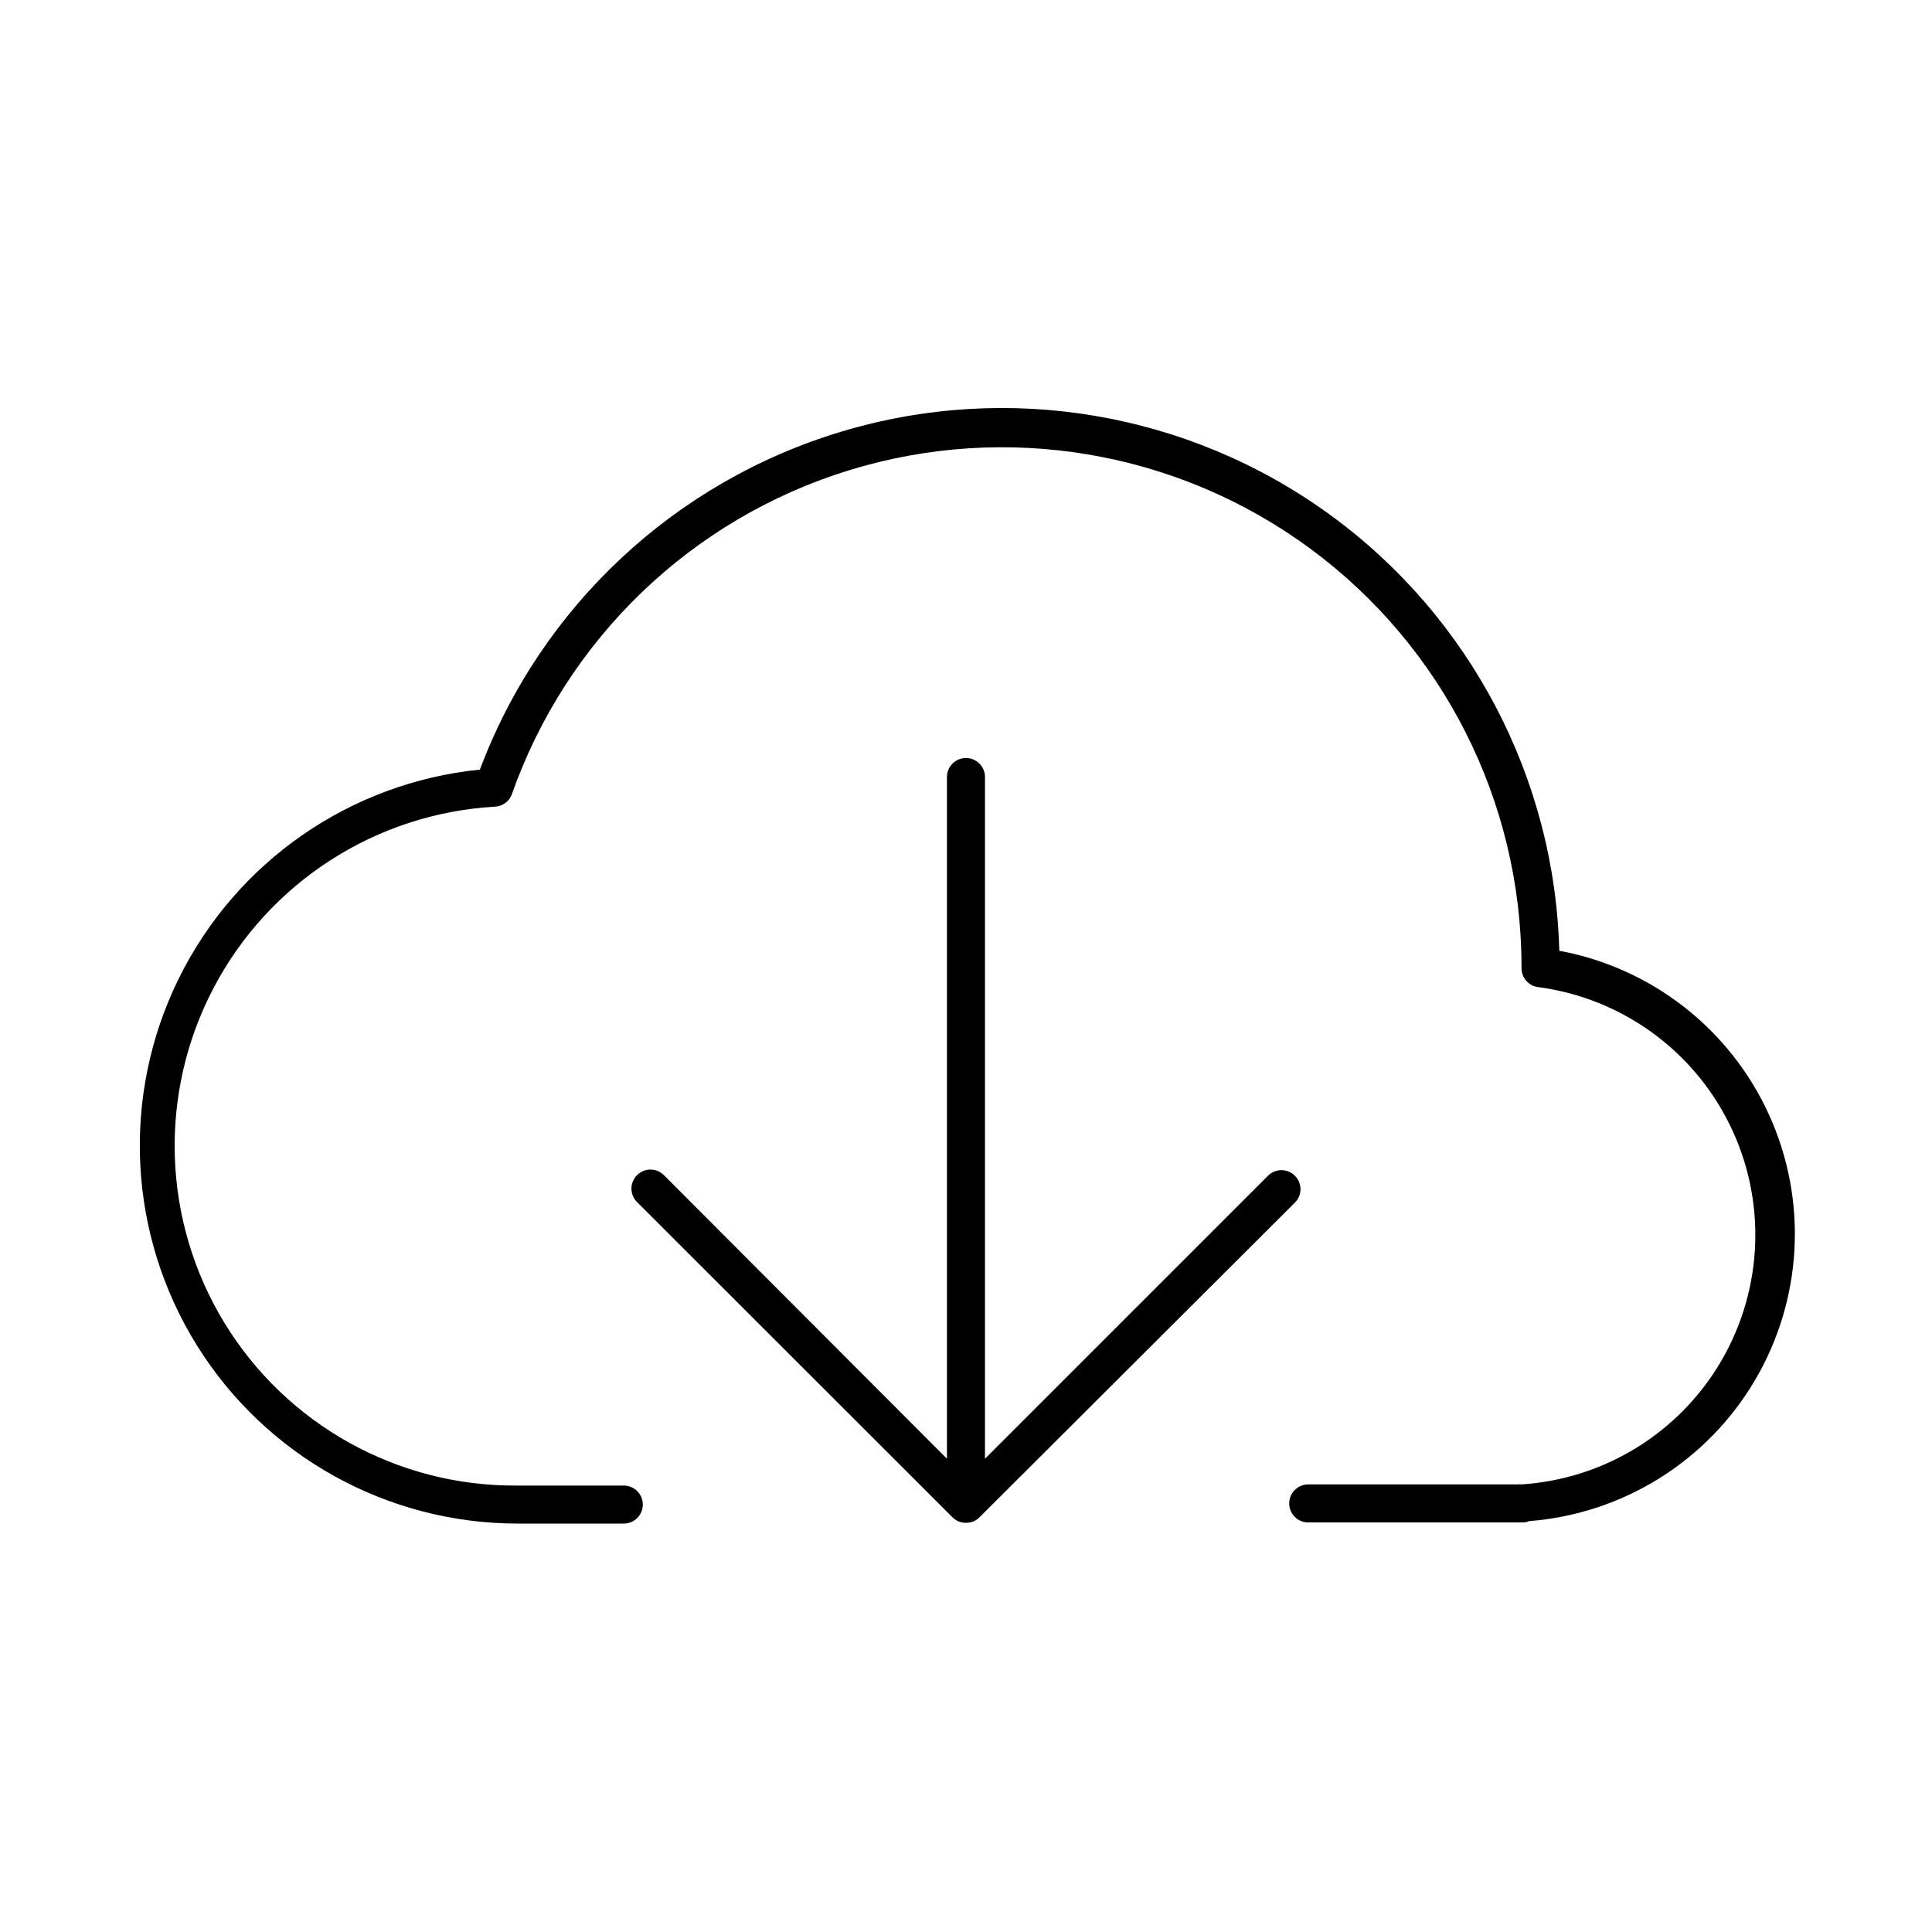 <?xml version="1.0" encoding="UTF-8"?>
<!-- Uploaded to: SVG Repo, www.svgrepo.com, Generator: SVG Repo Mixer Tools -->
<svg fill="#000000" width="800px" height="800px" version="1.1" viewBox="144 144 512 512" xmlns="http://www.w3.org/2000/svg">
 <g>
  <path d="m557.24 396.42c-1.086-46.098-23.629-89.051-60.953-116.13-37.324-27.078-85.148-35.18-129.31-21.906-44.16 13.273-79.594 46.398-95.801 89.566-34.422 3.469-64.617 24.449-79.867 55.5s-13.398 67.773 4.898 97.133c18.297 29.355 50.449 47.195 85.043 47.18h28.062c2.781 0 5.039-2.254 5.039-5.039 0-2.781-2.258-5.035-5.039-5.035h-28.262c-31.637 0.254-61.086-16.113-77.574-43.113-16.484-27.004-17.59-60.676-2.906-88.699 14.684-28.023 43-46.285 74.586-48.102 1.957-0.086 3.688-1.305 4.434-3.121 14.453-41.215 47.602-73.129 89.336-86.004 41.734-12.879 87.102-5.191 122.27 20.715 35.16 25.906 55.949 66.957 56.02 110.63v0.555-0.004c-0.02 2.547 1.859 4.711 4.383 5.039 21.945 2.898 40.996 16.562 50.77 36.422 9.777 19.859 8.988 43.289-2.098 62.449-11.09 19.156-31.016 31.512-53.105 32.926-0.383-0.047-0.773-0.047-1.156 0h-55.32c-2.781 0-5.039 2.258-5.039 5.039s2.258 5.039 5.039 5.039h56.832c0.605 0.008 1.207-0.113 1.762-0.355 24.832-1.941 47.152-15.875 59.801-37.332 12.648-21.457 14.031-47.734 3.707-70.398-10.324-22.668-31.059-38.871-55.547-43.41z"/>
  <path d="m403.57 546.1 83.582-83.379c0.957-0.945 1.492-2.234 1.492-3.578s-0.535-2.629-1.492-3.574c-1.965-1.953-5.137-1.953-7.102 0l-75.02 75.016v-180.67c0-2.781-2.254-5.035-5.035-5.035-2.785 0-5.039 2.254-5.039 5.035v180.67l-75.02-75.168c-1.965-1.953-5.137-1.953-7.102 0-0.953 0.945-1.492 2.234-1.492 3.578s0.539 2.629 1.492 3.574l83.582 83.531c0.48 0.473 1.043 0.848 1.664 1.109 1.23 0.469 2.594 0.469 3.828 0 0.617-0.262 1.184-0.637 1.66-1.109z"/>
 </g>
</svg>